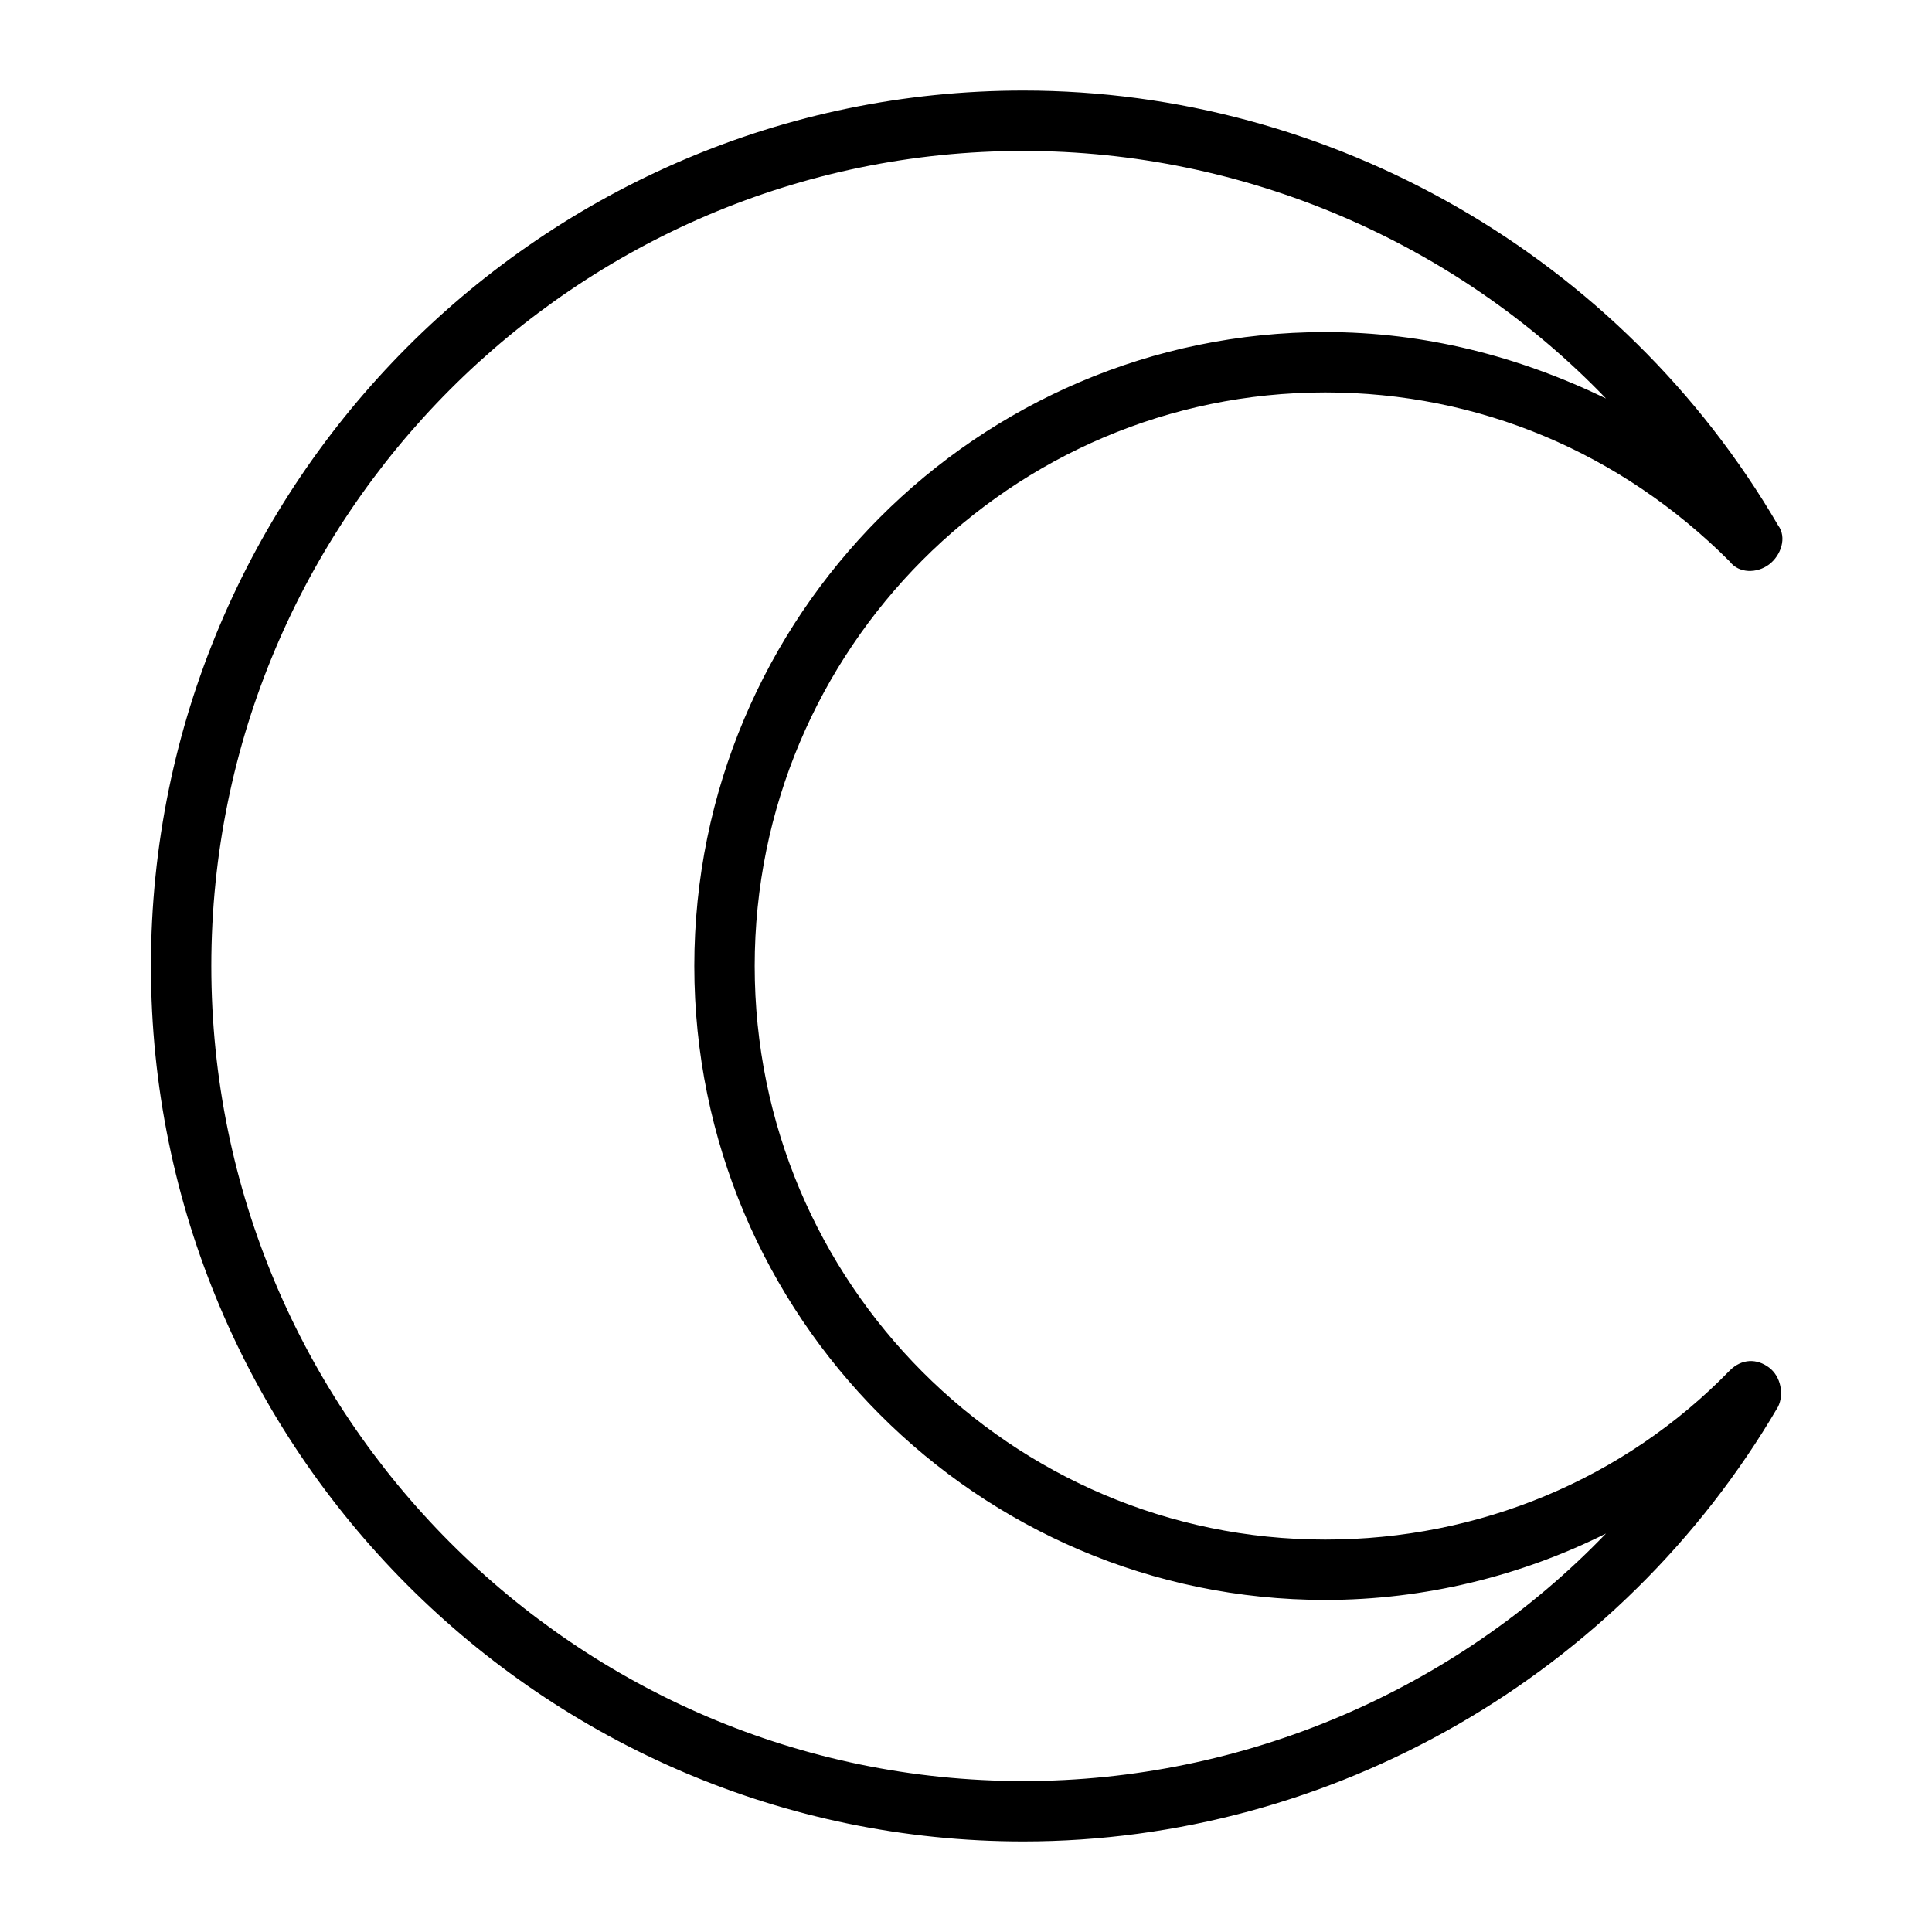 <?xml version="1.0" ?>

<svg fill="#000000" width="800px" height="800px" viewBox="0 0 64 64" version="1.1" xml:space="preserve" xmlns="http://www.w3.org/2000/svg" xmlns:xlink="http://www.w3.org/1999/xlink">
<g id="cloudy_sunny"/>
<g id="bright"/>
<g id="cloudy"/>
<g id="high_rainfall"/>
<g id="windy"/>
<g id="rain_with_thunder"/>
<g id="clear_night"/>
<g id="cloudy_night"/>
<g id="moon"/>
<g id="sun">
<g>
<path d="M33.9,61C18,61,5,48,5,32S18,3,33.9,3c10.2,0,19.8,5.5,25,14.4c0.3,0.4,0.1,1-0.3,1.3c-0.4,0.3-1,0.3-1.3-0.1    C53.7,15,49,13,43.9,13c-10.4,0-18.9,8.5-18.9,19s8.5,19,18.9,19c5.1,0,9.9-2,13.4-5.6c0.4-0.4,0.9-0.4,1.3-0.1    c0.4,0.3,0.5,0.9,0.3,1.3C53.7,55.5,44.1,61,33.9,61z M33.9,5C19.1,5,7,17.1,7,32s12.1,27,26.9,27c7.3,0,14.3-3,19.3-8.2    c-2.8,1.4-6,2.2-9.3,2.2c-11.5,0-20.9-9.4-20.9-21s9.4-21,20.9-21c3.3,0,6.4,0.8,9.3,2.2C48.2,8,41.2,5,33.9,5z"/>
</g>
</g>
<g id="rainy_night"/>
<g id="windy_night"/>
<g id="night_rain_thunder"/>
<g id="windy_rain"/>
<g id="temperature"/>
<g id="humidity"/>
<g id="air_pressure"/>
<g id="low_rainfall"/>
<g id="moderate_rainfall"/>
<g id="Sunset"/>
</svg>